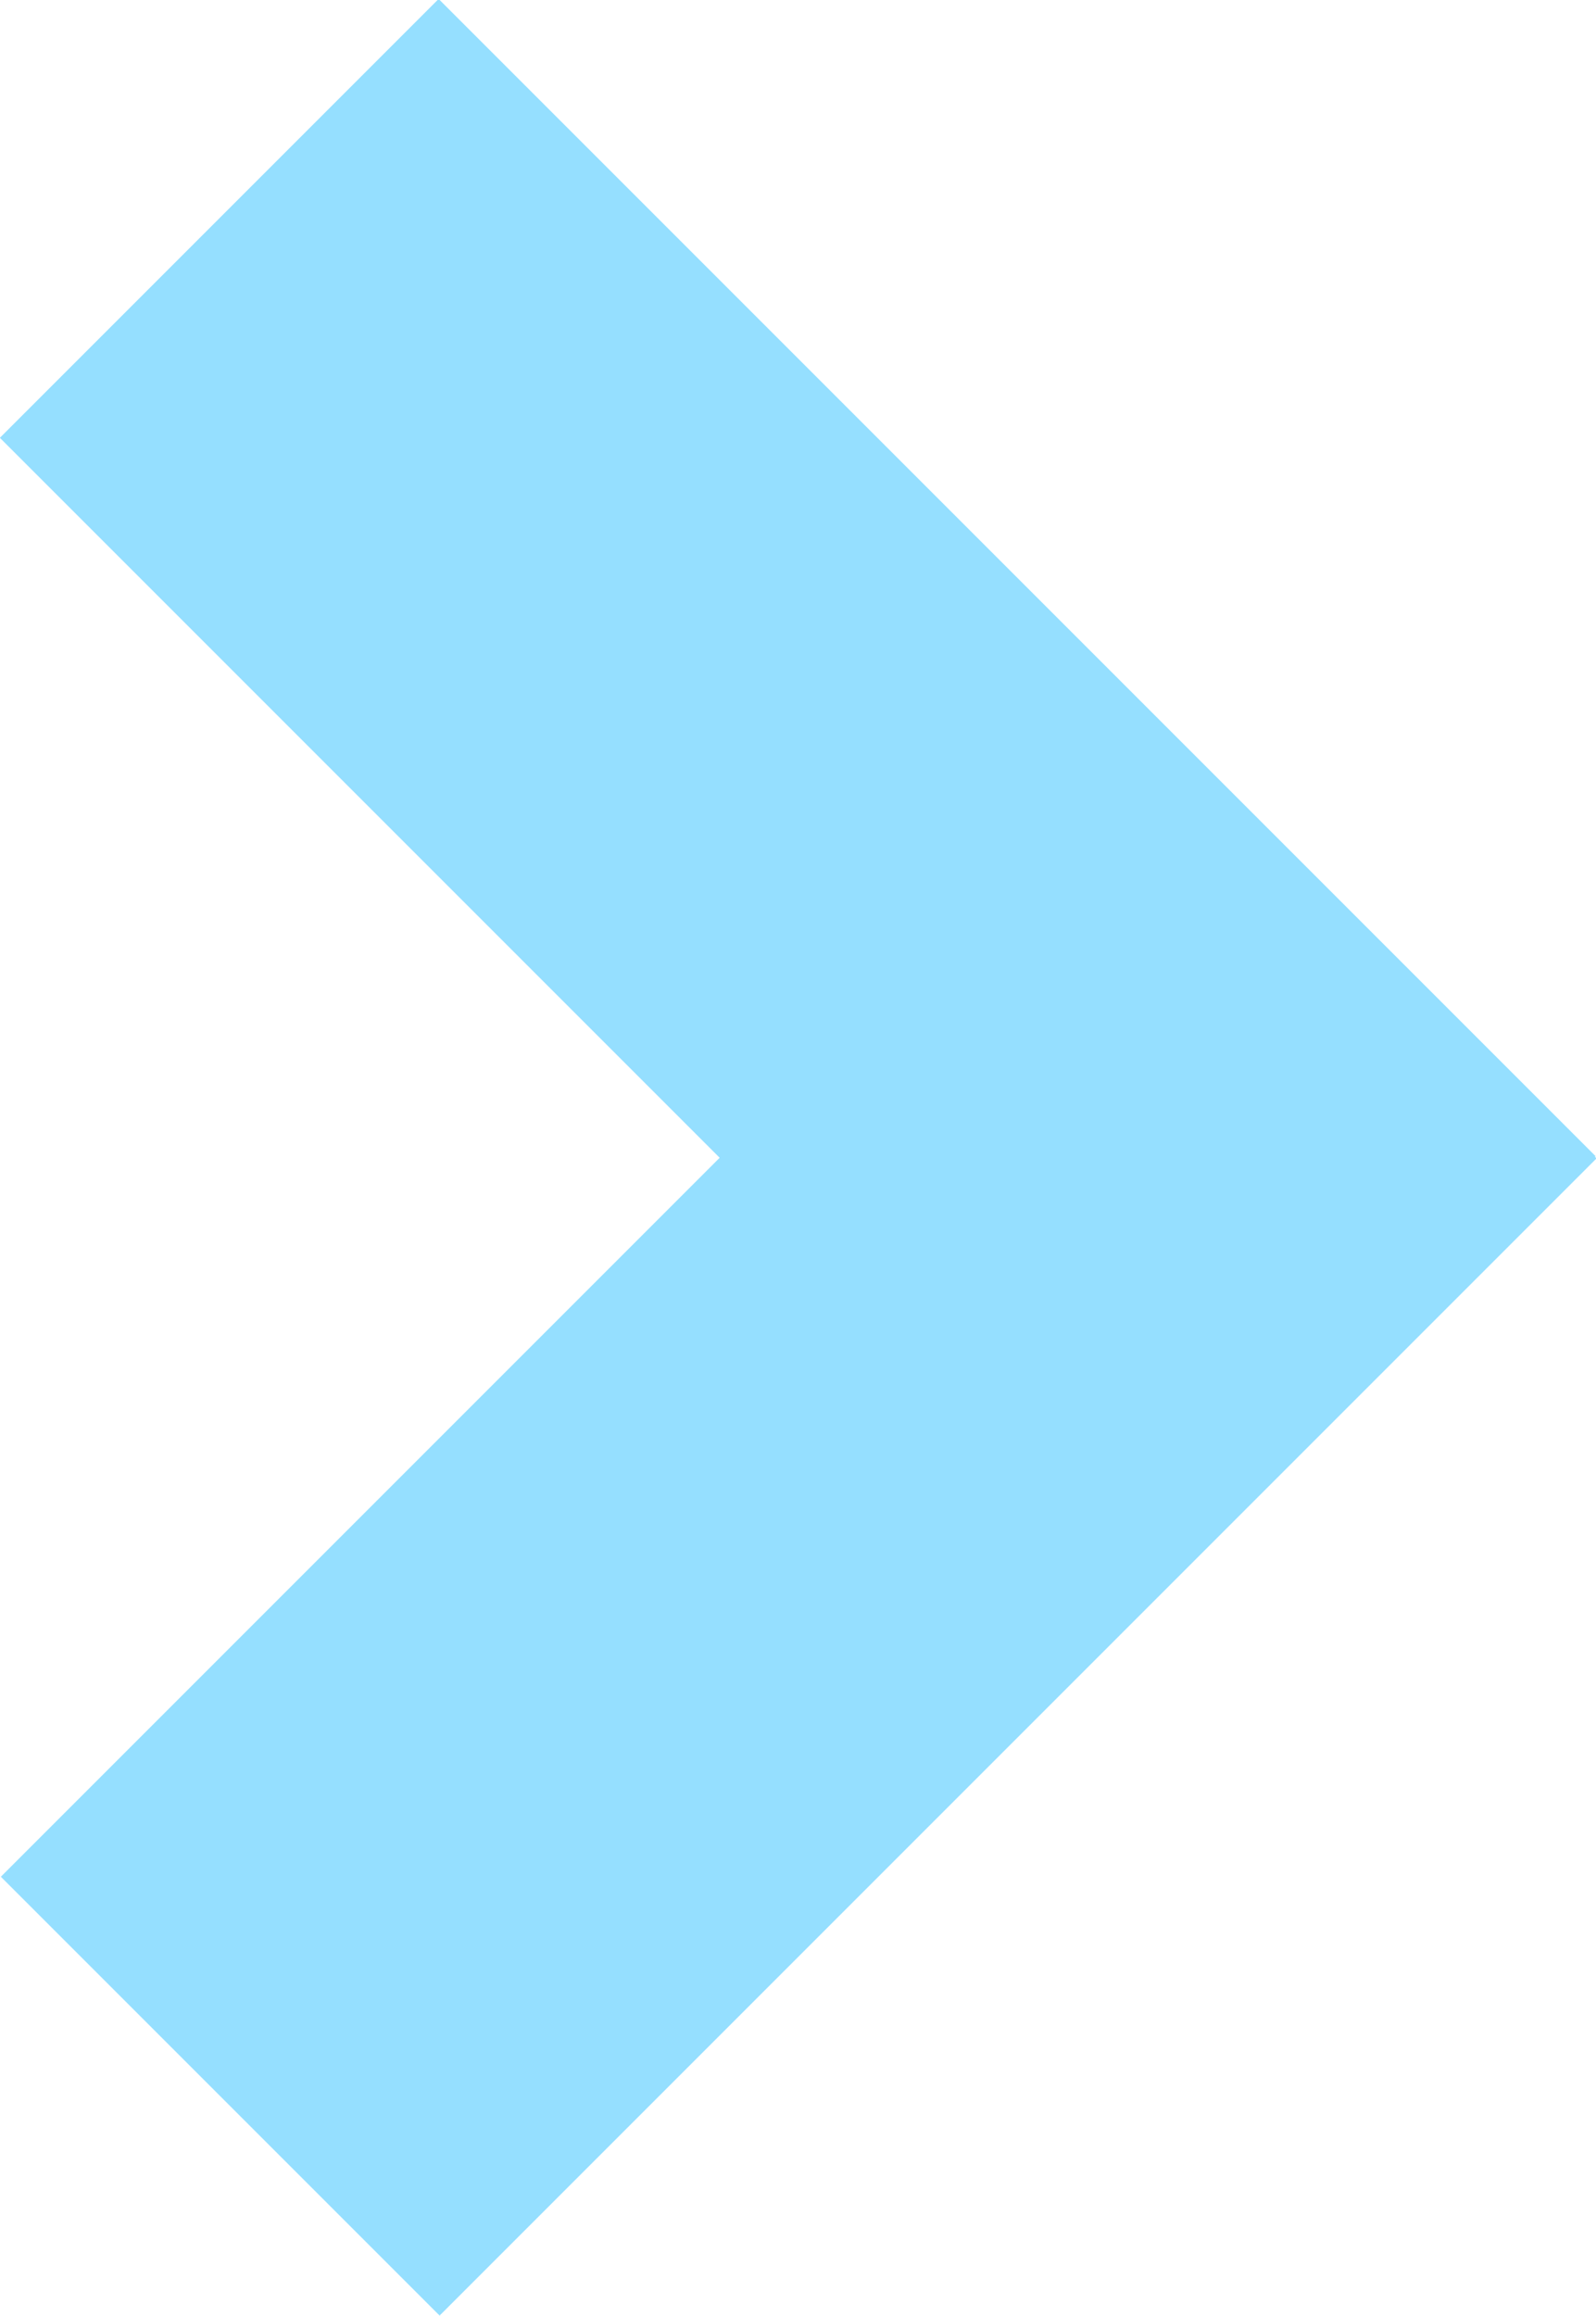 <svg id="Warstwa_1" data-name="Warstwa 1" xmlns="http://www.w3.org/2000/svg" viewBox="0 0 10.34 15"><defs><style>.cls-1{fill:#95dfff;}</style></defs><rect class="cls-1" x="957.63" y="531.96" width="4.02" height="10.6" transform="translate(-1053.3 303.83) rotate(-45)"/><rect class="cls-1" x="957.63" y="536.63" width="4.02" height="10.6" transform="translate(300.54 1071.6) rotate(-135)"/></svg>